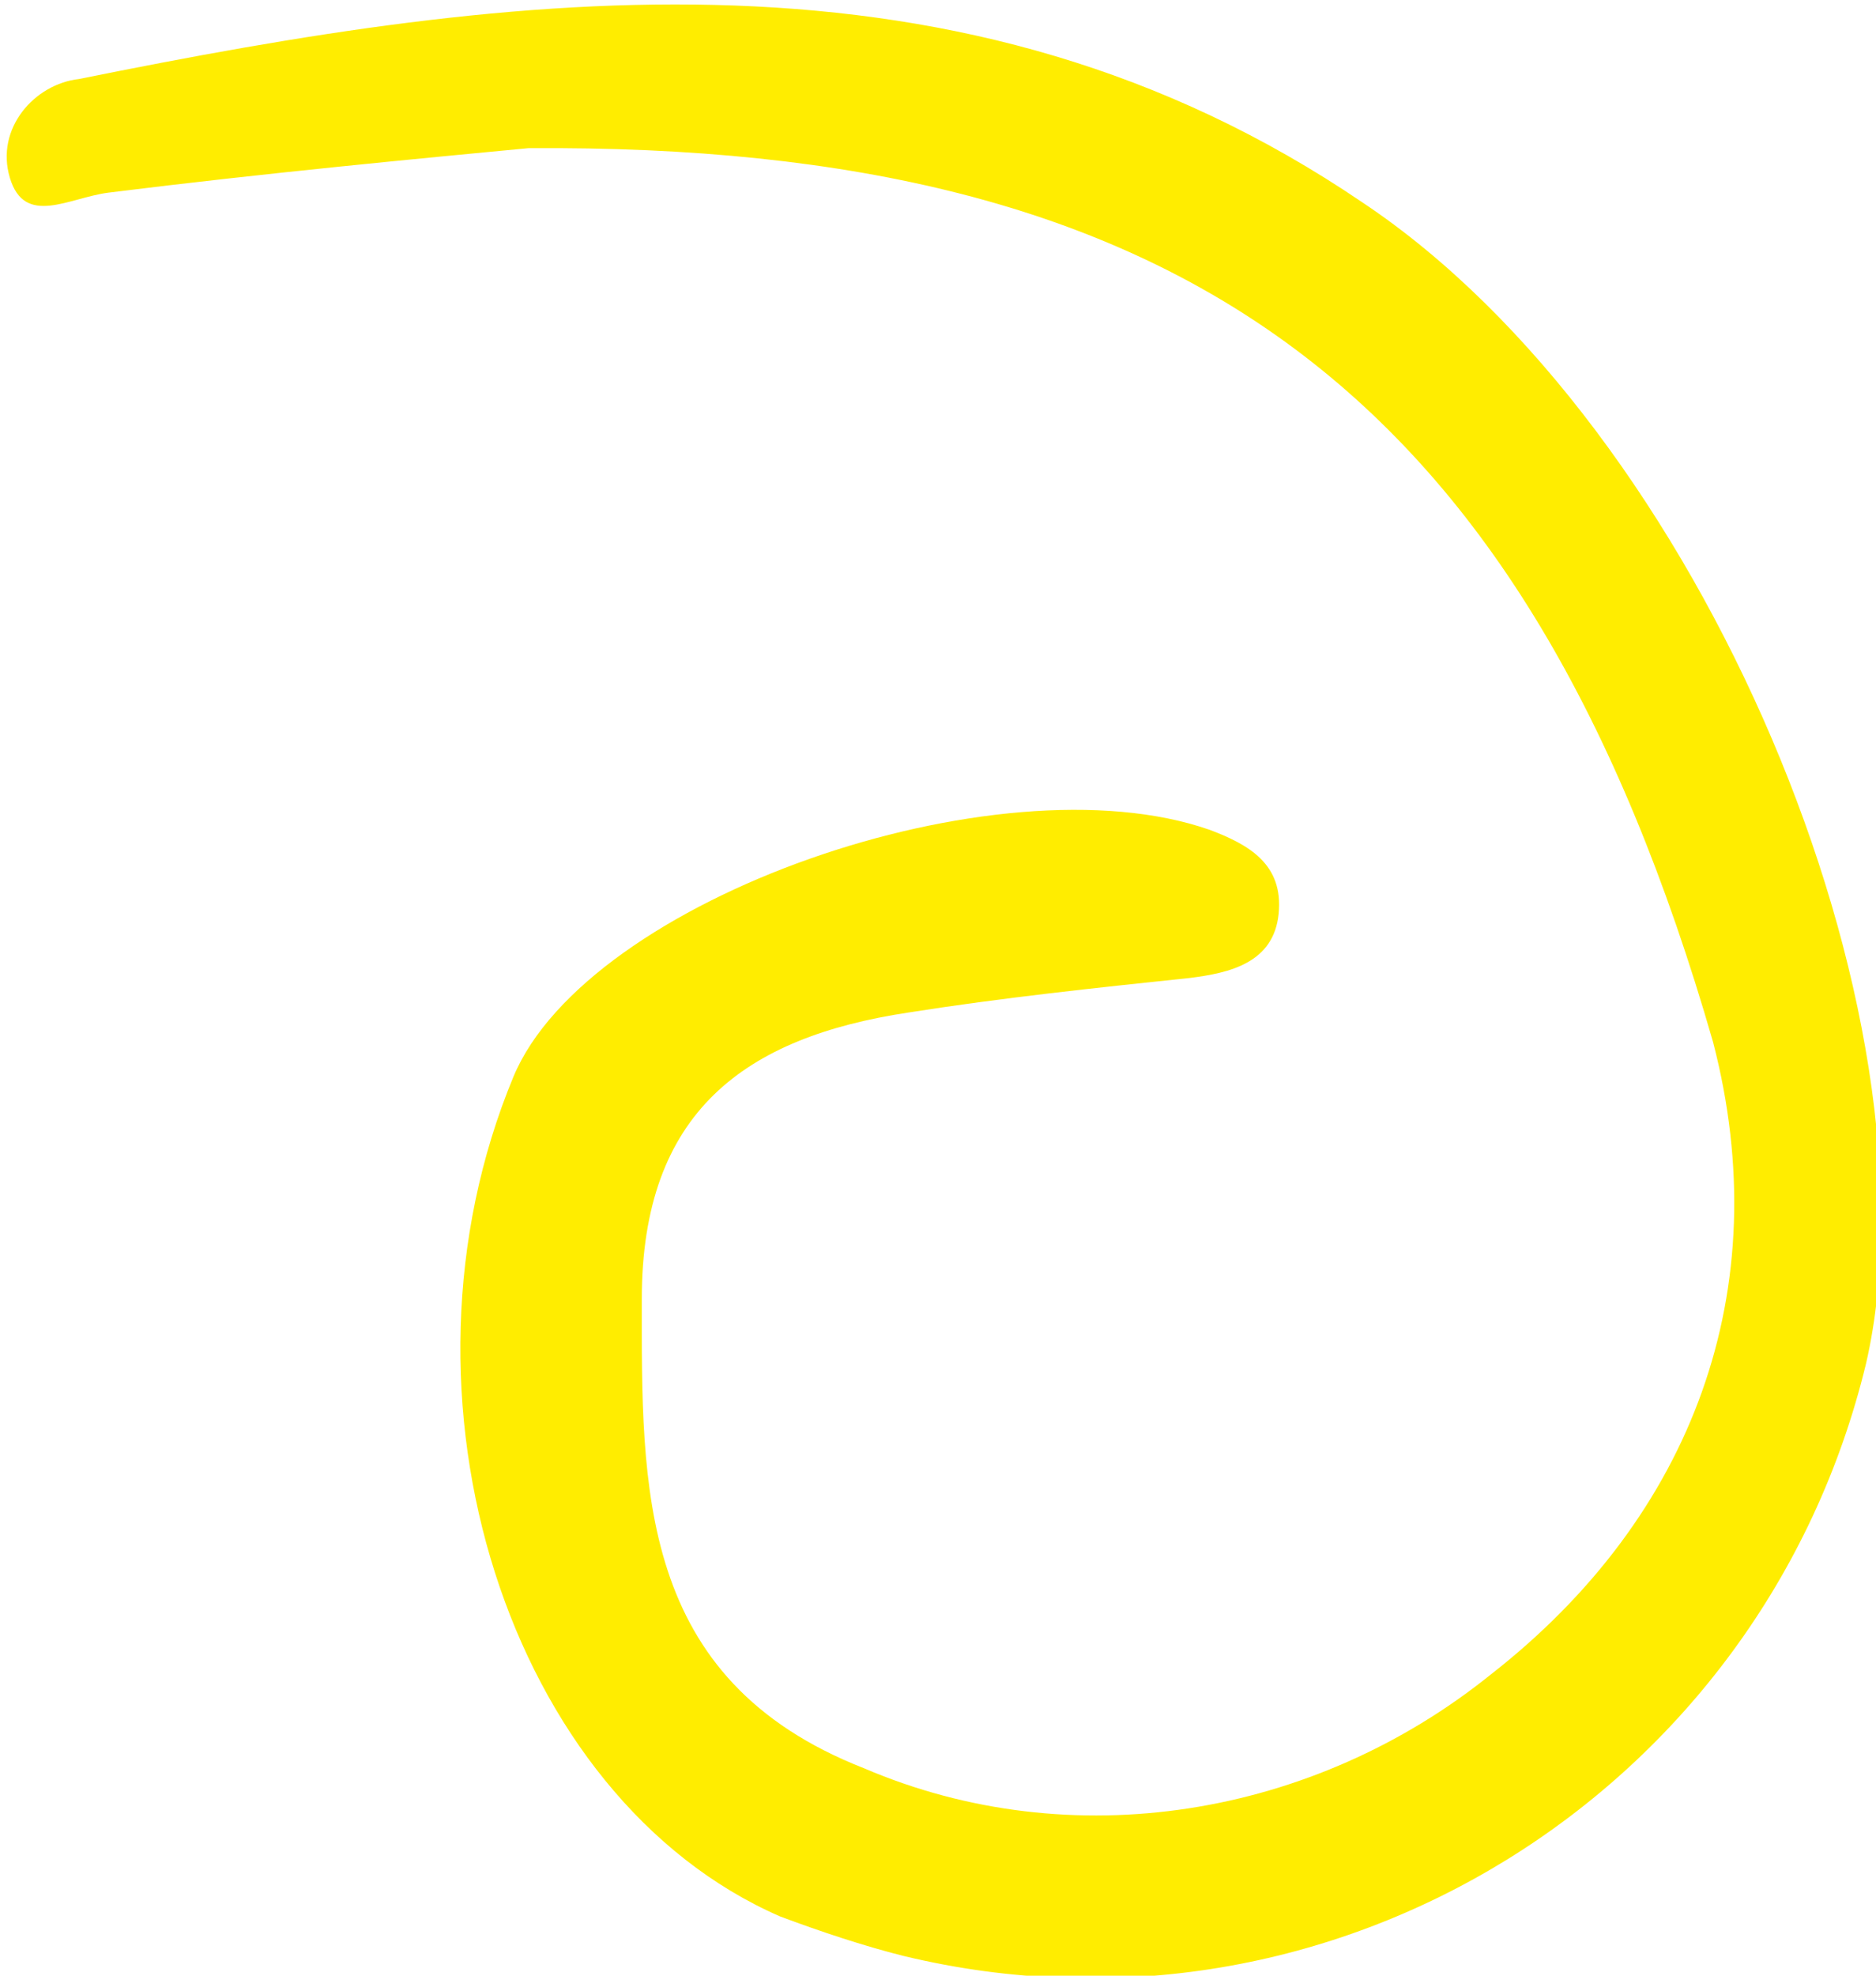 <?xml version="1.0" encoding="UTF-8"?> <!-- Generator: Adobe Illustrator 24.2.3, SVG Export Plug-In . SVG Version: 6.00 Build 0) --> <svg xmlns="http://www.w3.org/2000/svg" xmlns:xlink="http://www.w3.org/1999/xlink" id="Layer_1" x="0px" y="0px" viewBox="0 0 38 40" style="enable-background:new 0 0 38 40;" xml:space="preserve"> <style type="text/css"> .st0{fill:#FFED00;} </style> <path class="st0" d="M10.7,3C8.6,3.2,5.4,3.5,2.2,3.9C1.4,4,0.5,4.6,0.2,3.6s0.5-1.9,1.4-2c8.9-1.8,17.9-3,26,2.5 c6.9,4.6,11.8,16.5,10.2,23.5c-2.1,8.7-10.8,14.1-19.5,12c-0.8-0.2-1.7-0.5-2.5-0.8c-5.5-2.4-8.1-10.5-5.4-17 c1.5-3.6,9.8-6.5,14.1-5c0.8,0.3,1.5,0.7,1.4,1.7s-1,1.2-1.8,1.3c-1.9,0.2-3.8,0.4-5.7,0.7c-3.3,0.5-5.4,2-5.4,5.8s-0.1,7.7,4.5,9.5 c4.2,1.8,9.1,1,12.7-1.9c4.1-3.2,5.8-7.8,4.5-12.8C30.9,7.9,23.9,2.9,10.7,3z"></path> </svg> 